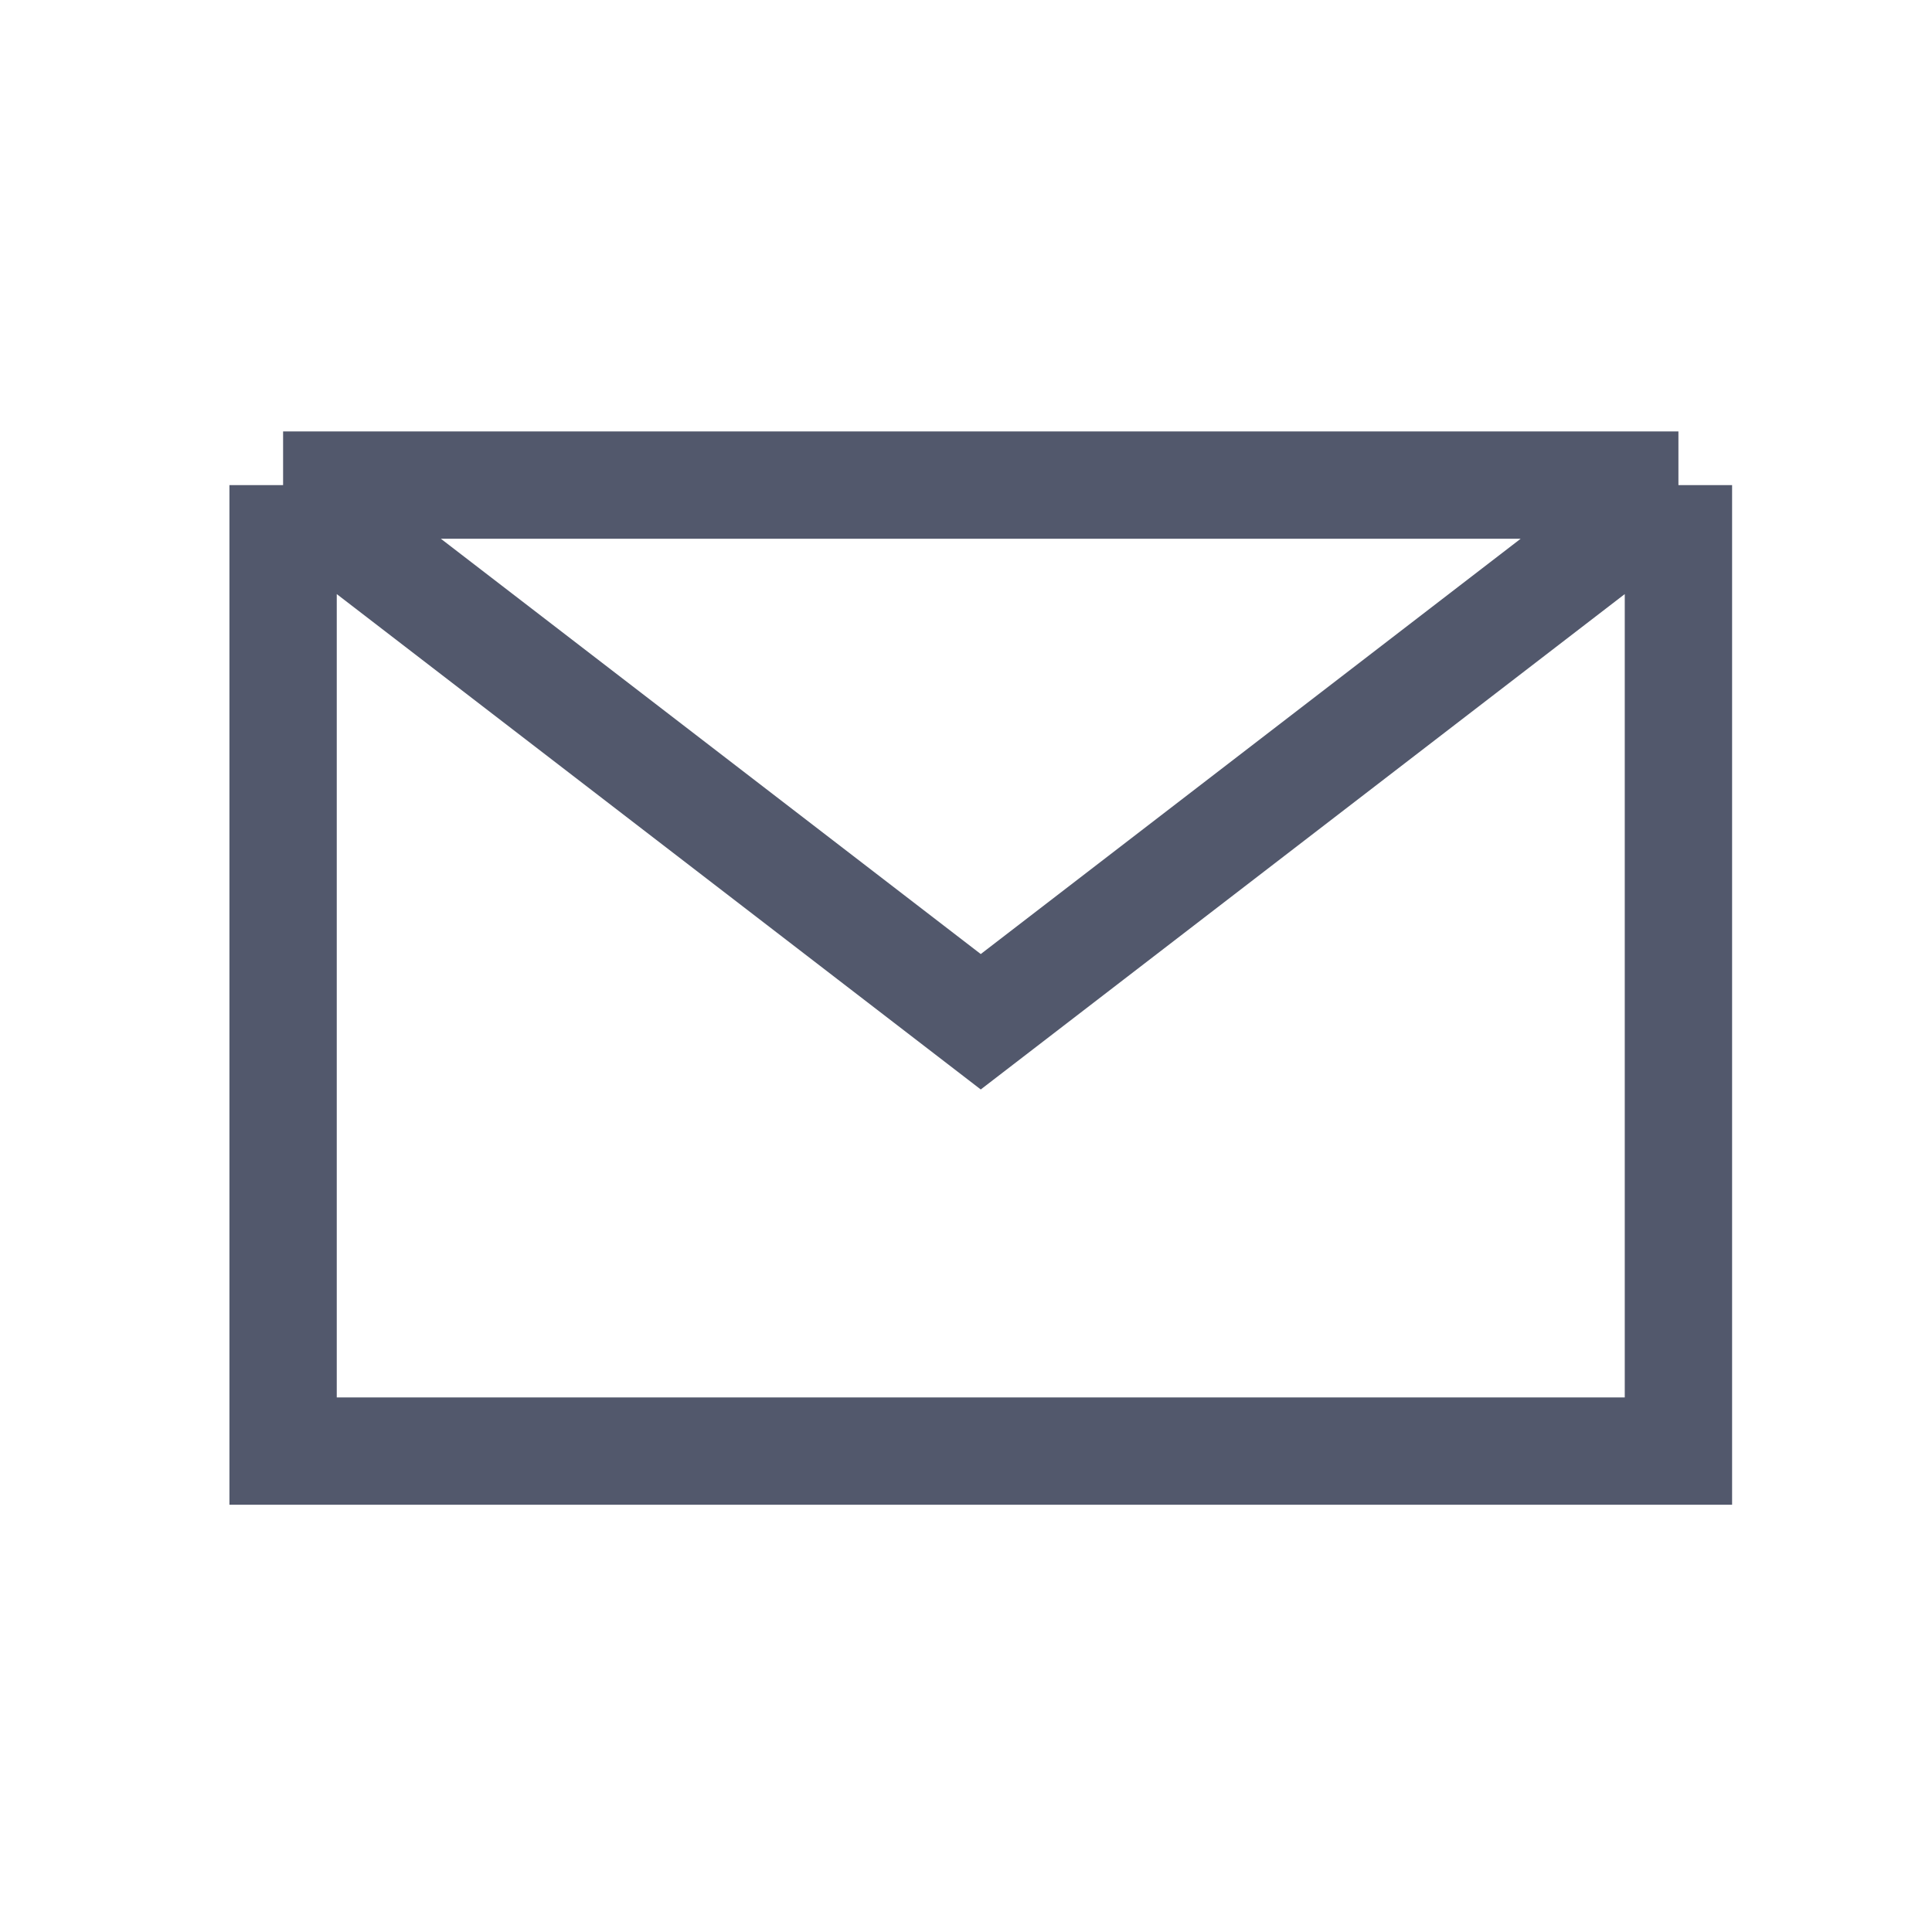 <svg width="36" height="36" viewBox="0 0 36 36" fill="none" xmlns="http://www.w3.org/2000/svg">
<path d="M5.275 9.039H31.275M5.275 9.039V27.039H31.275V9.039M5.275 9.039L18.275 19.039L31.275 9.039" stroke="#52586C" stroke-width="2"/>
</svg>
